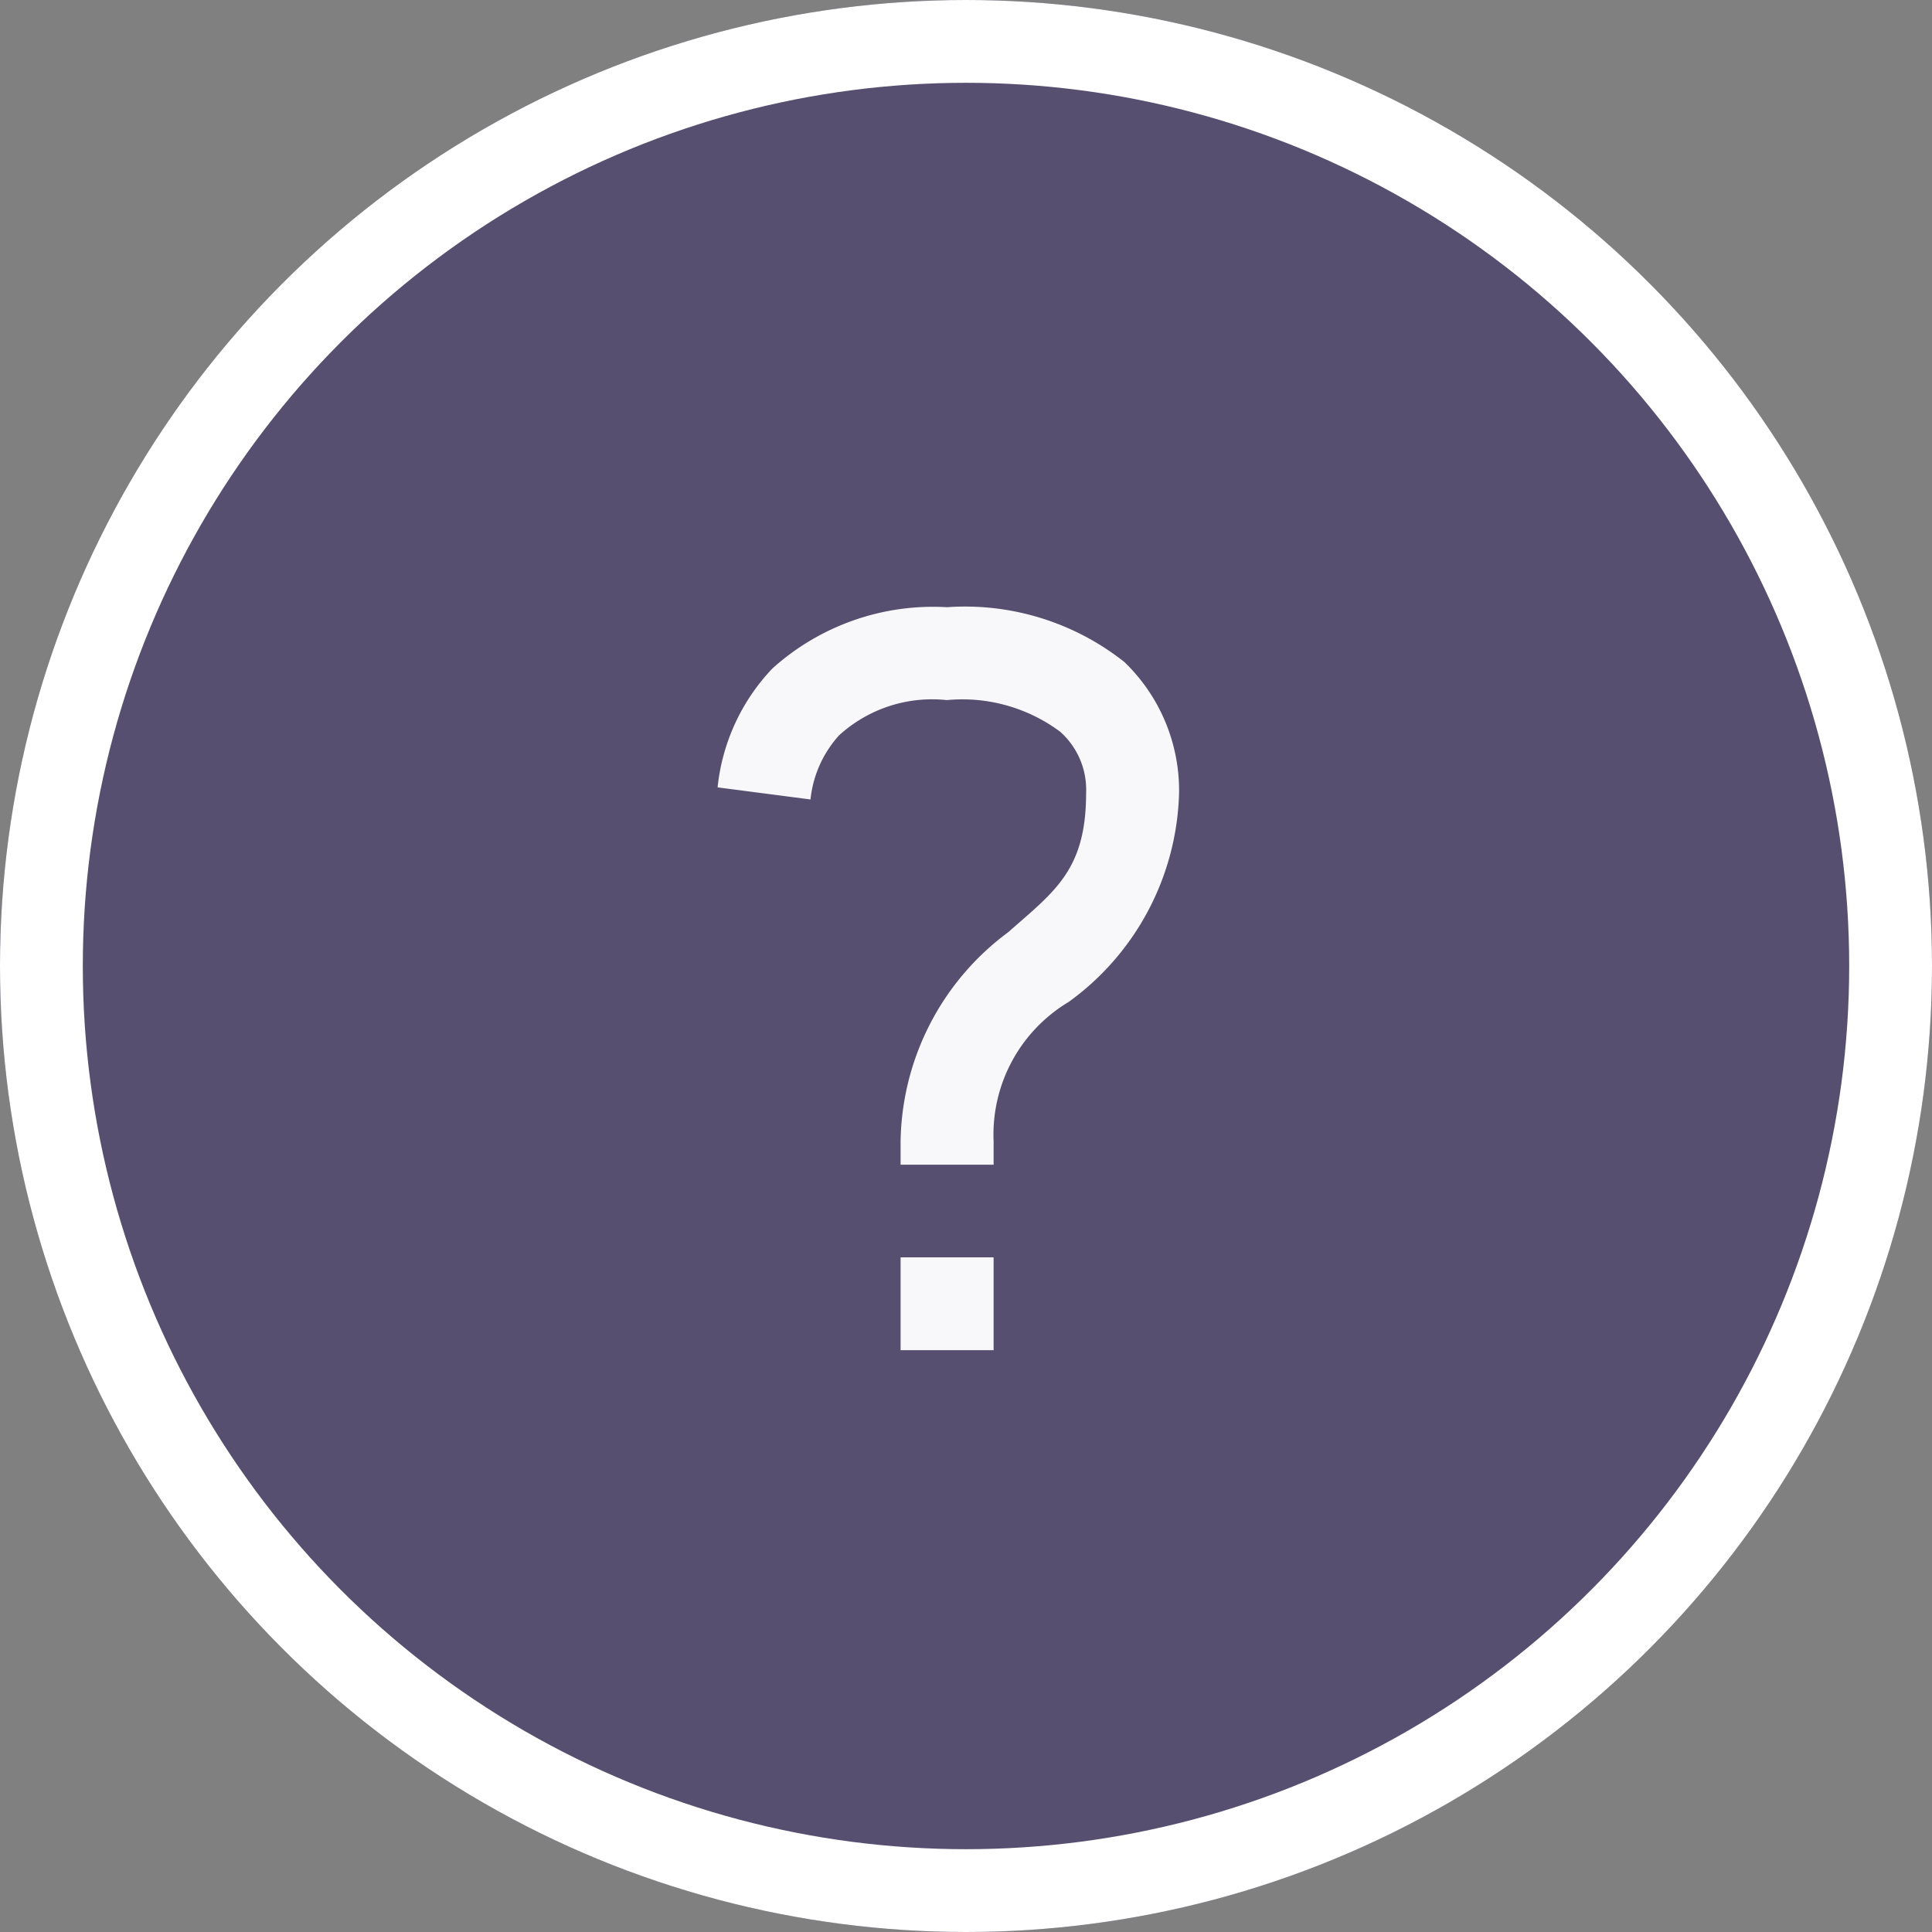<svg xmlns="http://www.w3.org/2000/svg" width="35" height="35" viewBox="0 0 35 35">
  <rect x="0" y="0" width="35" height="35" fill="#808080" stroke="none"/>
  <g id="Group_24028" data-name="Group 24028" transform="translate(-923 -1008)">
    <g id="Group_23853" data-name="Group 23853" transform="translate(40)">
      <g id="Ellipse_705" data-name="Ellipse 705" transform="translate(883 1008)" fill="#564f6f" stroke="#fff" stroke-width="1.5">
        <circle cx="17.5" cy="17.5" r="17.5" stroke="none"/>
        <circle cx="17.5" cy="17.5" r="16.75" fill="none"/>
      </g>
    </g>
    <path id="Icon_open-question-mark" data-name="Icon open-question-mark" d="M4.156,0A4.348,4.348,0,0,0,.993,1.11,3.671,3.671,0,0,0,0,3.264l1.683.219A2.039,2.039,0,0,1,2.2,2.322a2.5,2.5,0,0,1,1.952-.639,2.969,2.969,0,0,1,2.053.572,1.406,1.406,0,0,1,.471,1.11c0,1.4-.572,1.783-1.413,2.524A4.8,4.8,0,0,0,3.315,9.675V10.1H5V9.675A2.8,2.8,0,0,1,6.36,7.151a4.825,4.825,0,0,0,2-3.786A3.232,3.232,0,0,0,7.369.993,4.65,4.65,0,0,0,4.156,0ZM3.315,11.778V13.46H5V11.778Z" transform="translate(936 1019)" fill="#f8f8fb"/>
  </g>
</svg>
